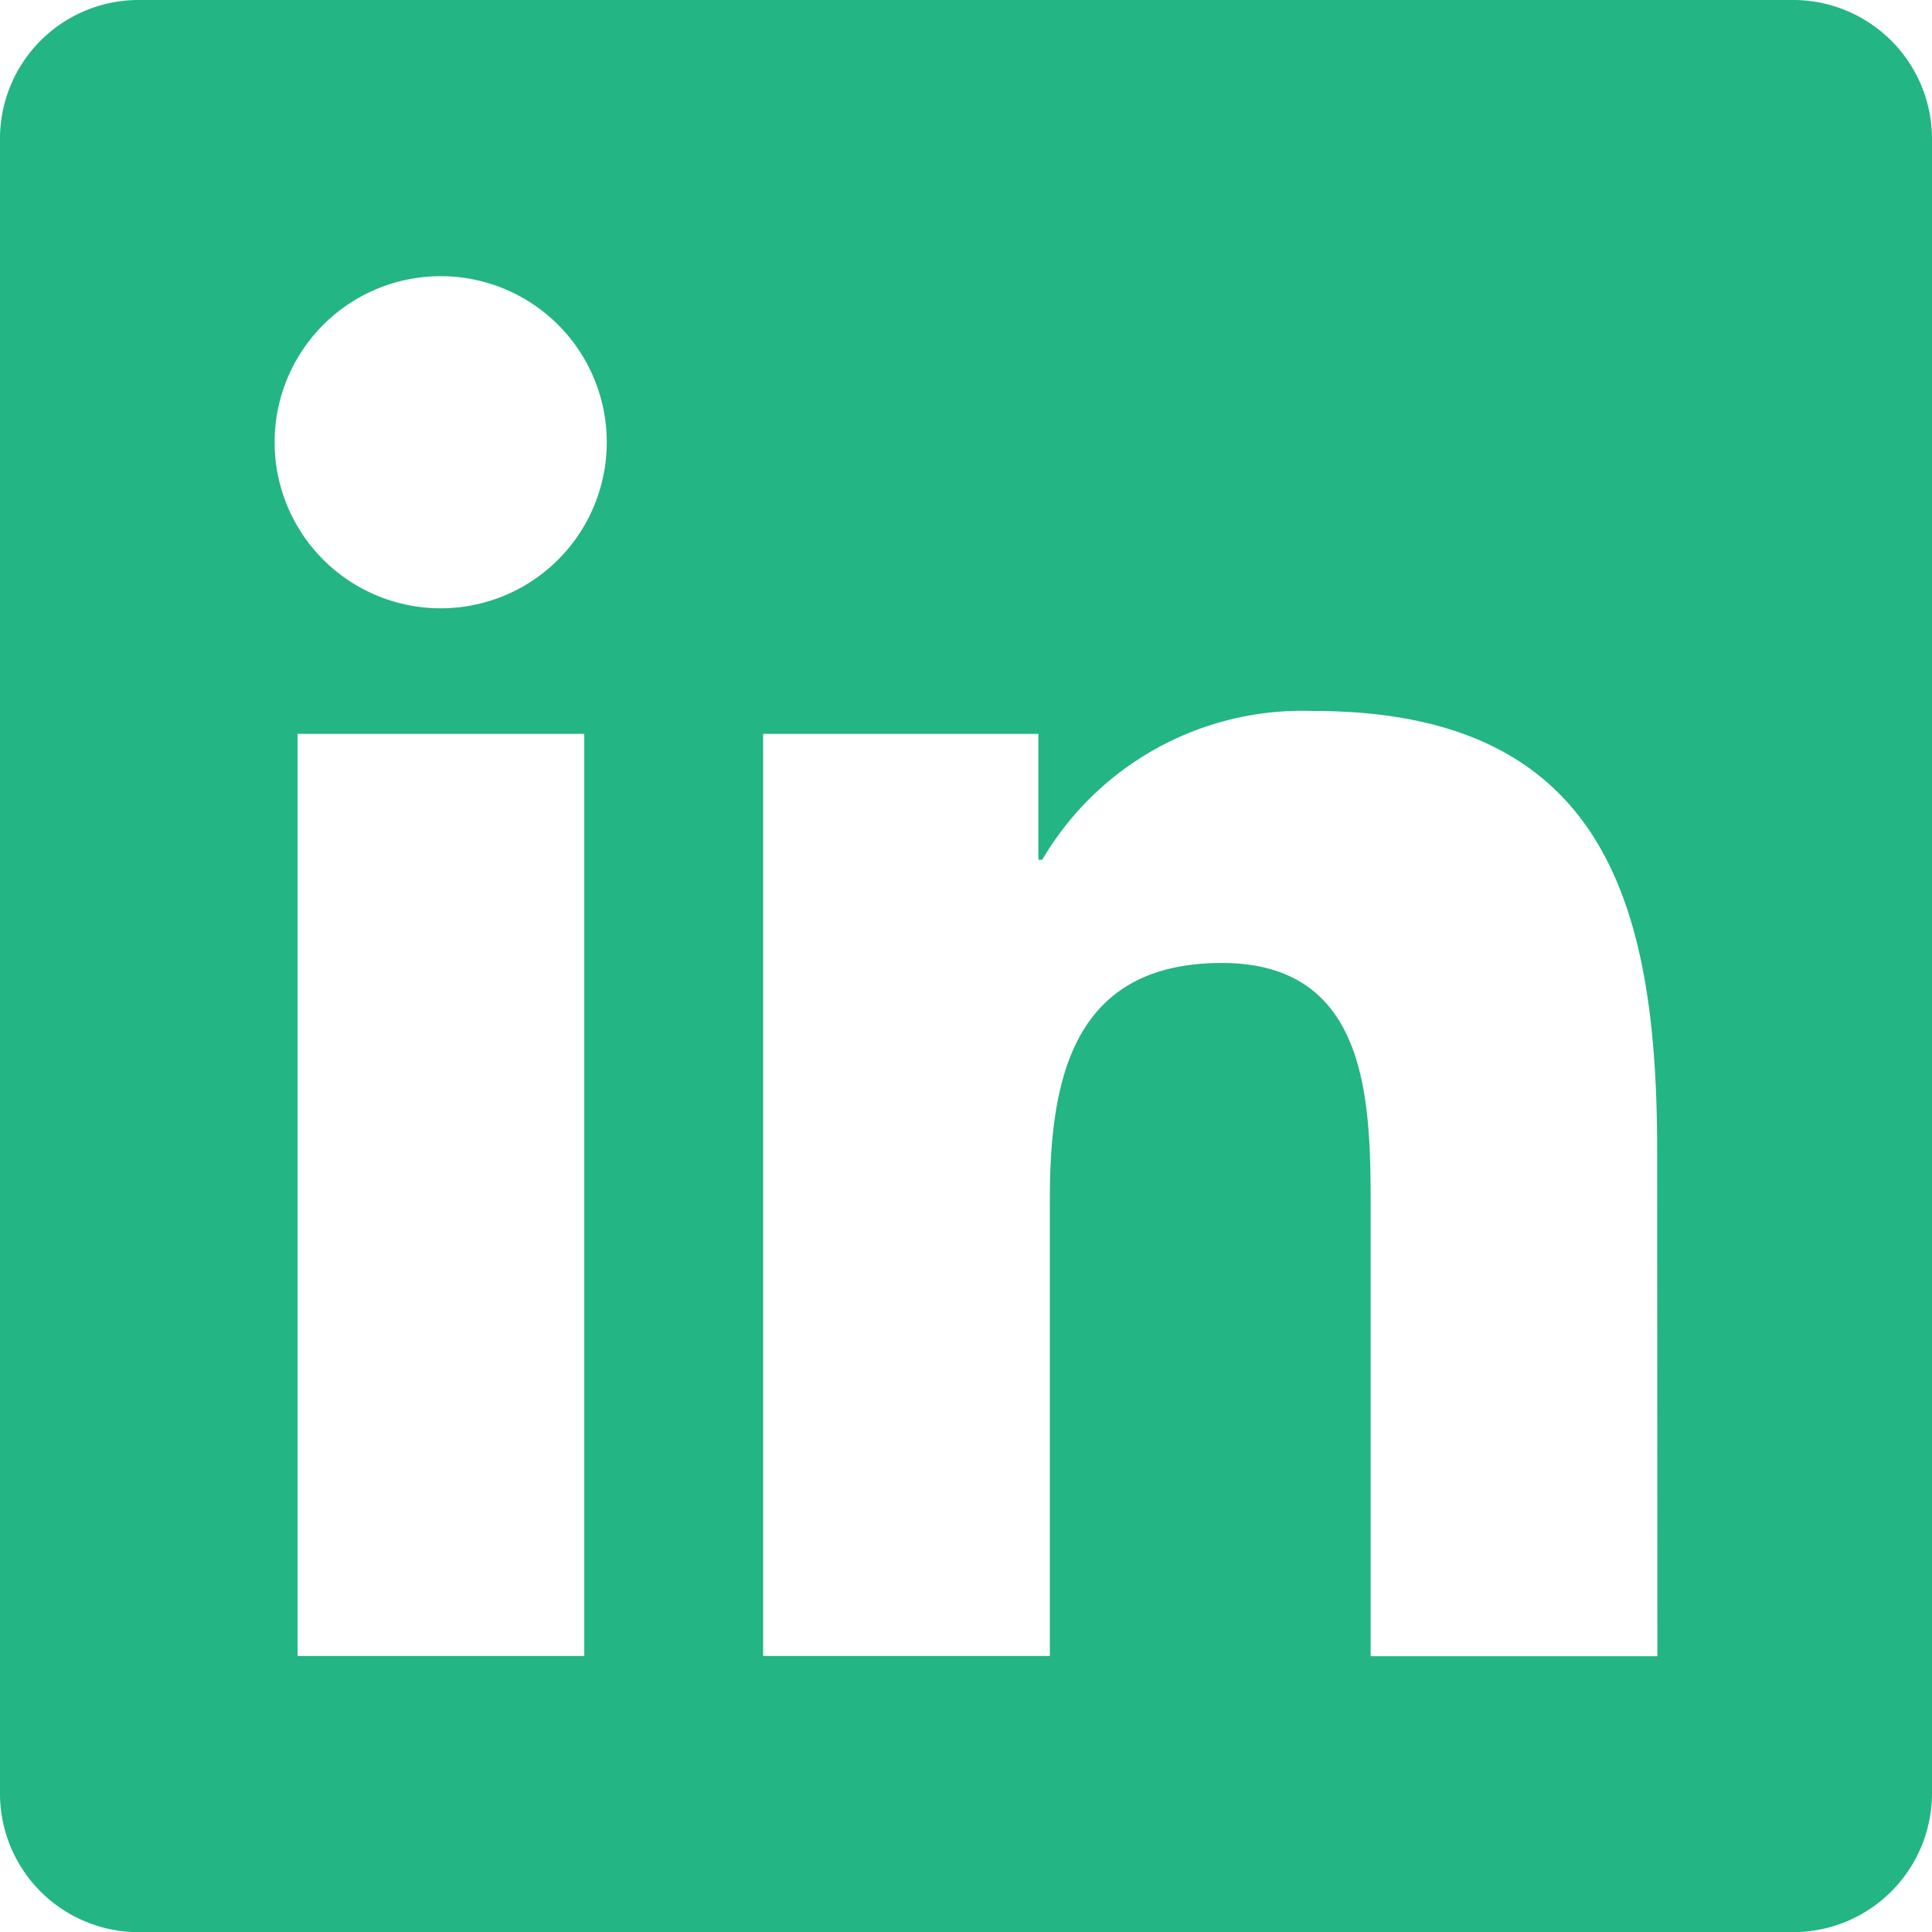 <svg xmlns="http://www.w3.org/2000/svg" width="24.932" height="24.932" viewBox="0 0 24.932 24.932">
  <path id="Icon_awesome-linkedin" data-name="Icon awesome-linkedin" d="M23.151,2.25H1.775A1.789,1.789,0,0,0,0,4.048V25.384a1.789,1.789,0,0,0,1.775,1.8H23.151a1.793,1.793,0,0,0,1.781-1.8V4.048A1.793,1.793,0,0,0,23.151,2.25ZM7.535,23.62H3.84v-11.9h3.7v11.9ZM5.688,10.1A2.143,2.143,0,1,1,7.83,7.954,2.143,2.143,0,0,1,5.688,10.1Zm15.7,13.523h-3.7V17.832c0-1.38-.028-3.155-1.92-3.155-1.926,0-2.22,1.5-2.22,3.055V23.62h-3.7v-11.9H13.4v1.625h.05a3.892,3.892,0,0,1,3.5-1.92c3.74,0,4.435,2.465,4.435,5.671Z" transform="translate(0 -2.25)" fill="#23b584"/>
</svg>

